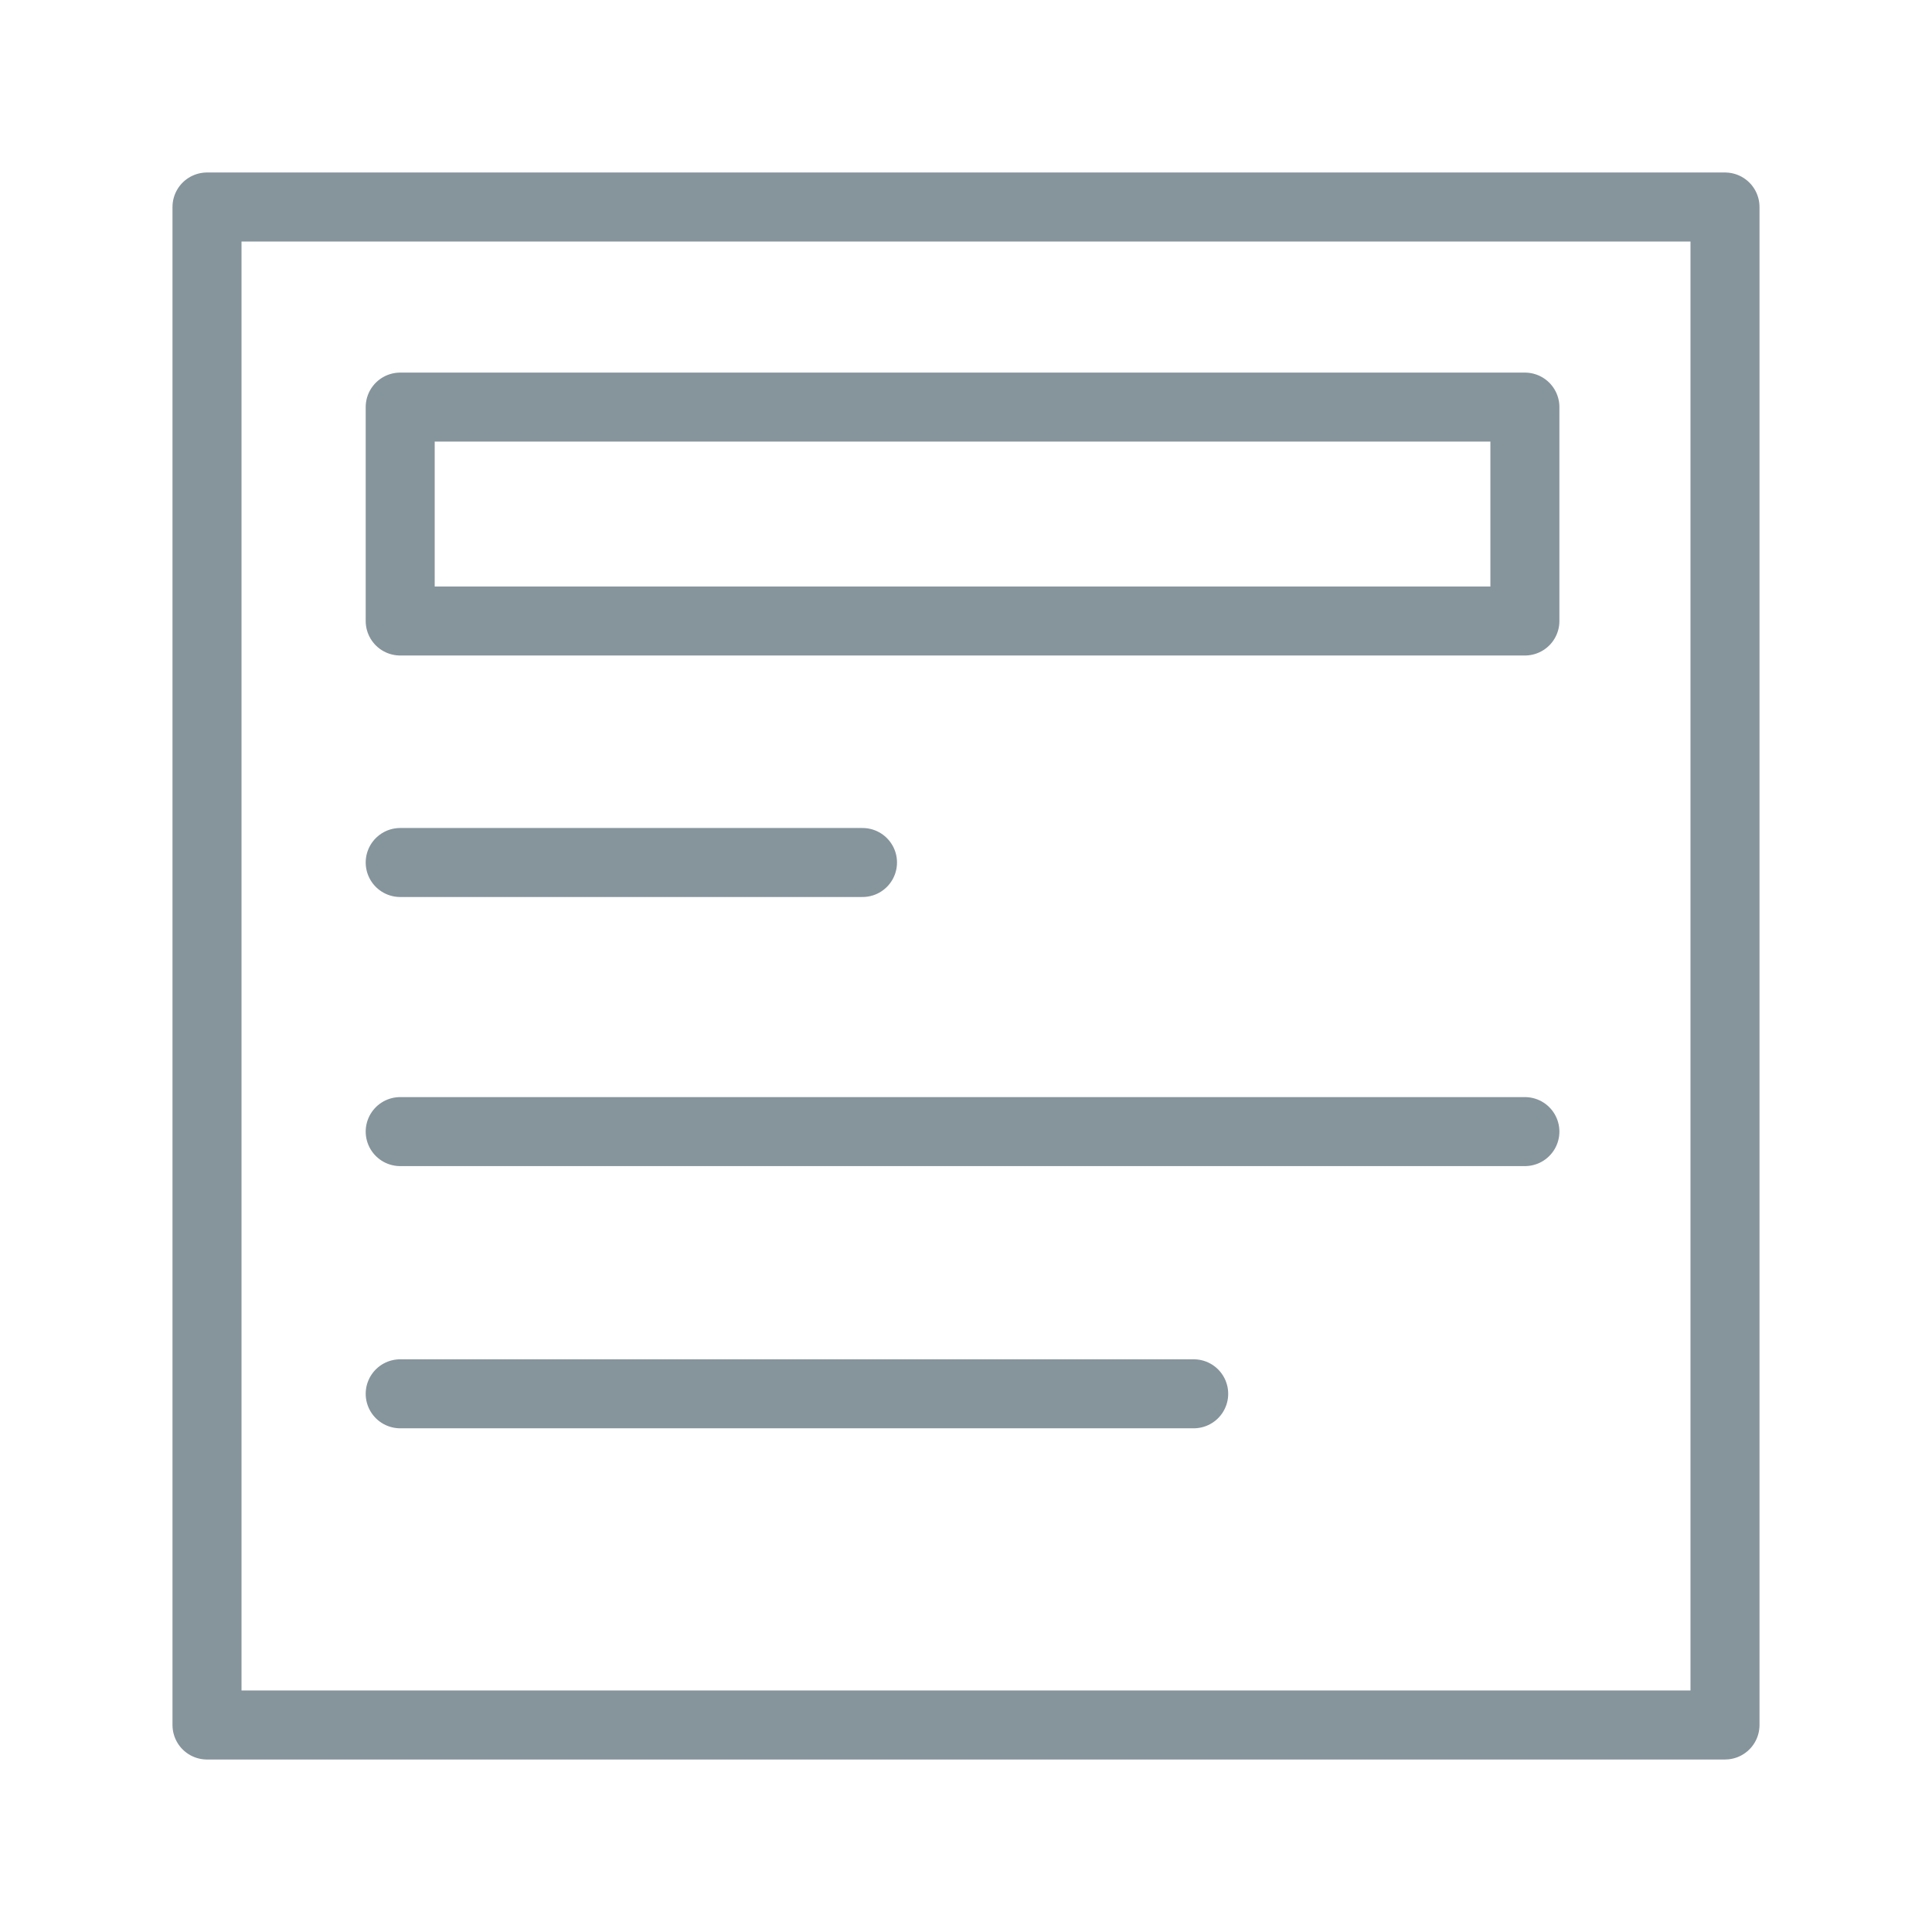 <?xml version="1.0" encoding="utf-8"?>
<!-- Generator: Adobe Illustrator 25.2.0, SVG Export Plug-In . SVG Version: 6.00 Build 0)  -->
<svg version="1.1" id="Calque_1" xmlns="http://www.w3.org/2000/svg" xmlns:xlink="http://www.w3.org/1999/xlink" x="0px" y="0px"
	 viewBox="0 0 28 28" style="enable-background:new 0 0 28 28;" xml:space="preserve">
<style type="text/css">
	.st0{fill:none;stroke:#86949C;stroke-linecap:round;stroke-linejoin:round;}
</style>
<g id="Blog">
	<path id="Tracé_3665" class="st0" d="M3,3h22v22H3V3z"/>
	<path id="Tracé_3667" class="st0" d="M5.8,12.5h6.7"/>
	<path id="Tracé_3668" class="st0" d="M5.8,16.4h16.3"/>
	<path id="Tracé_3669" class="st0" d="M5.8,20.2h11.5"/>
	<path id="Tracé_3670" class="st0" d="M5.8,5.9h16.3V9H5.8V5.9z"/>
</g>
</svg>
